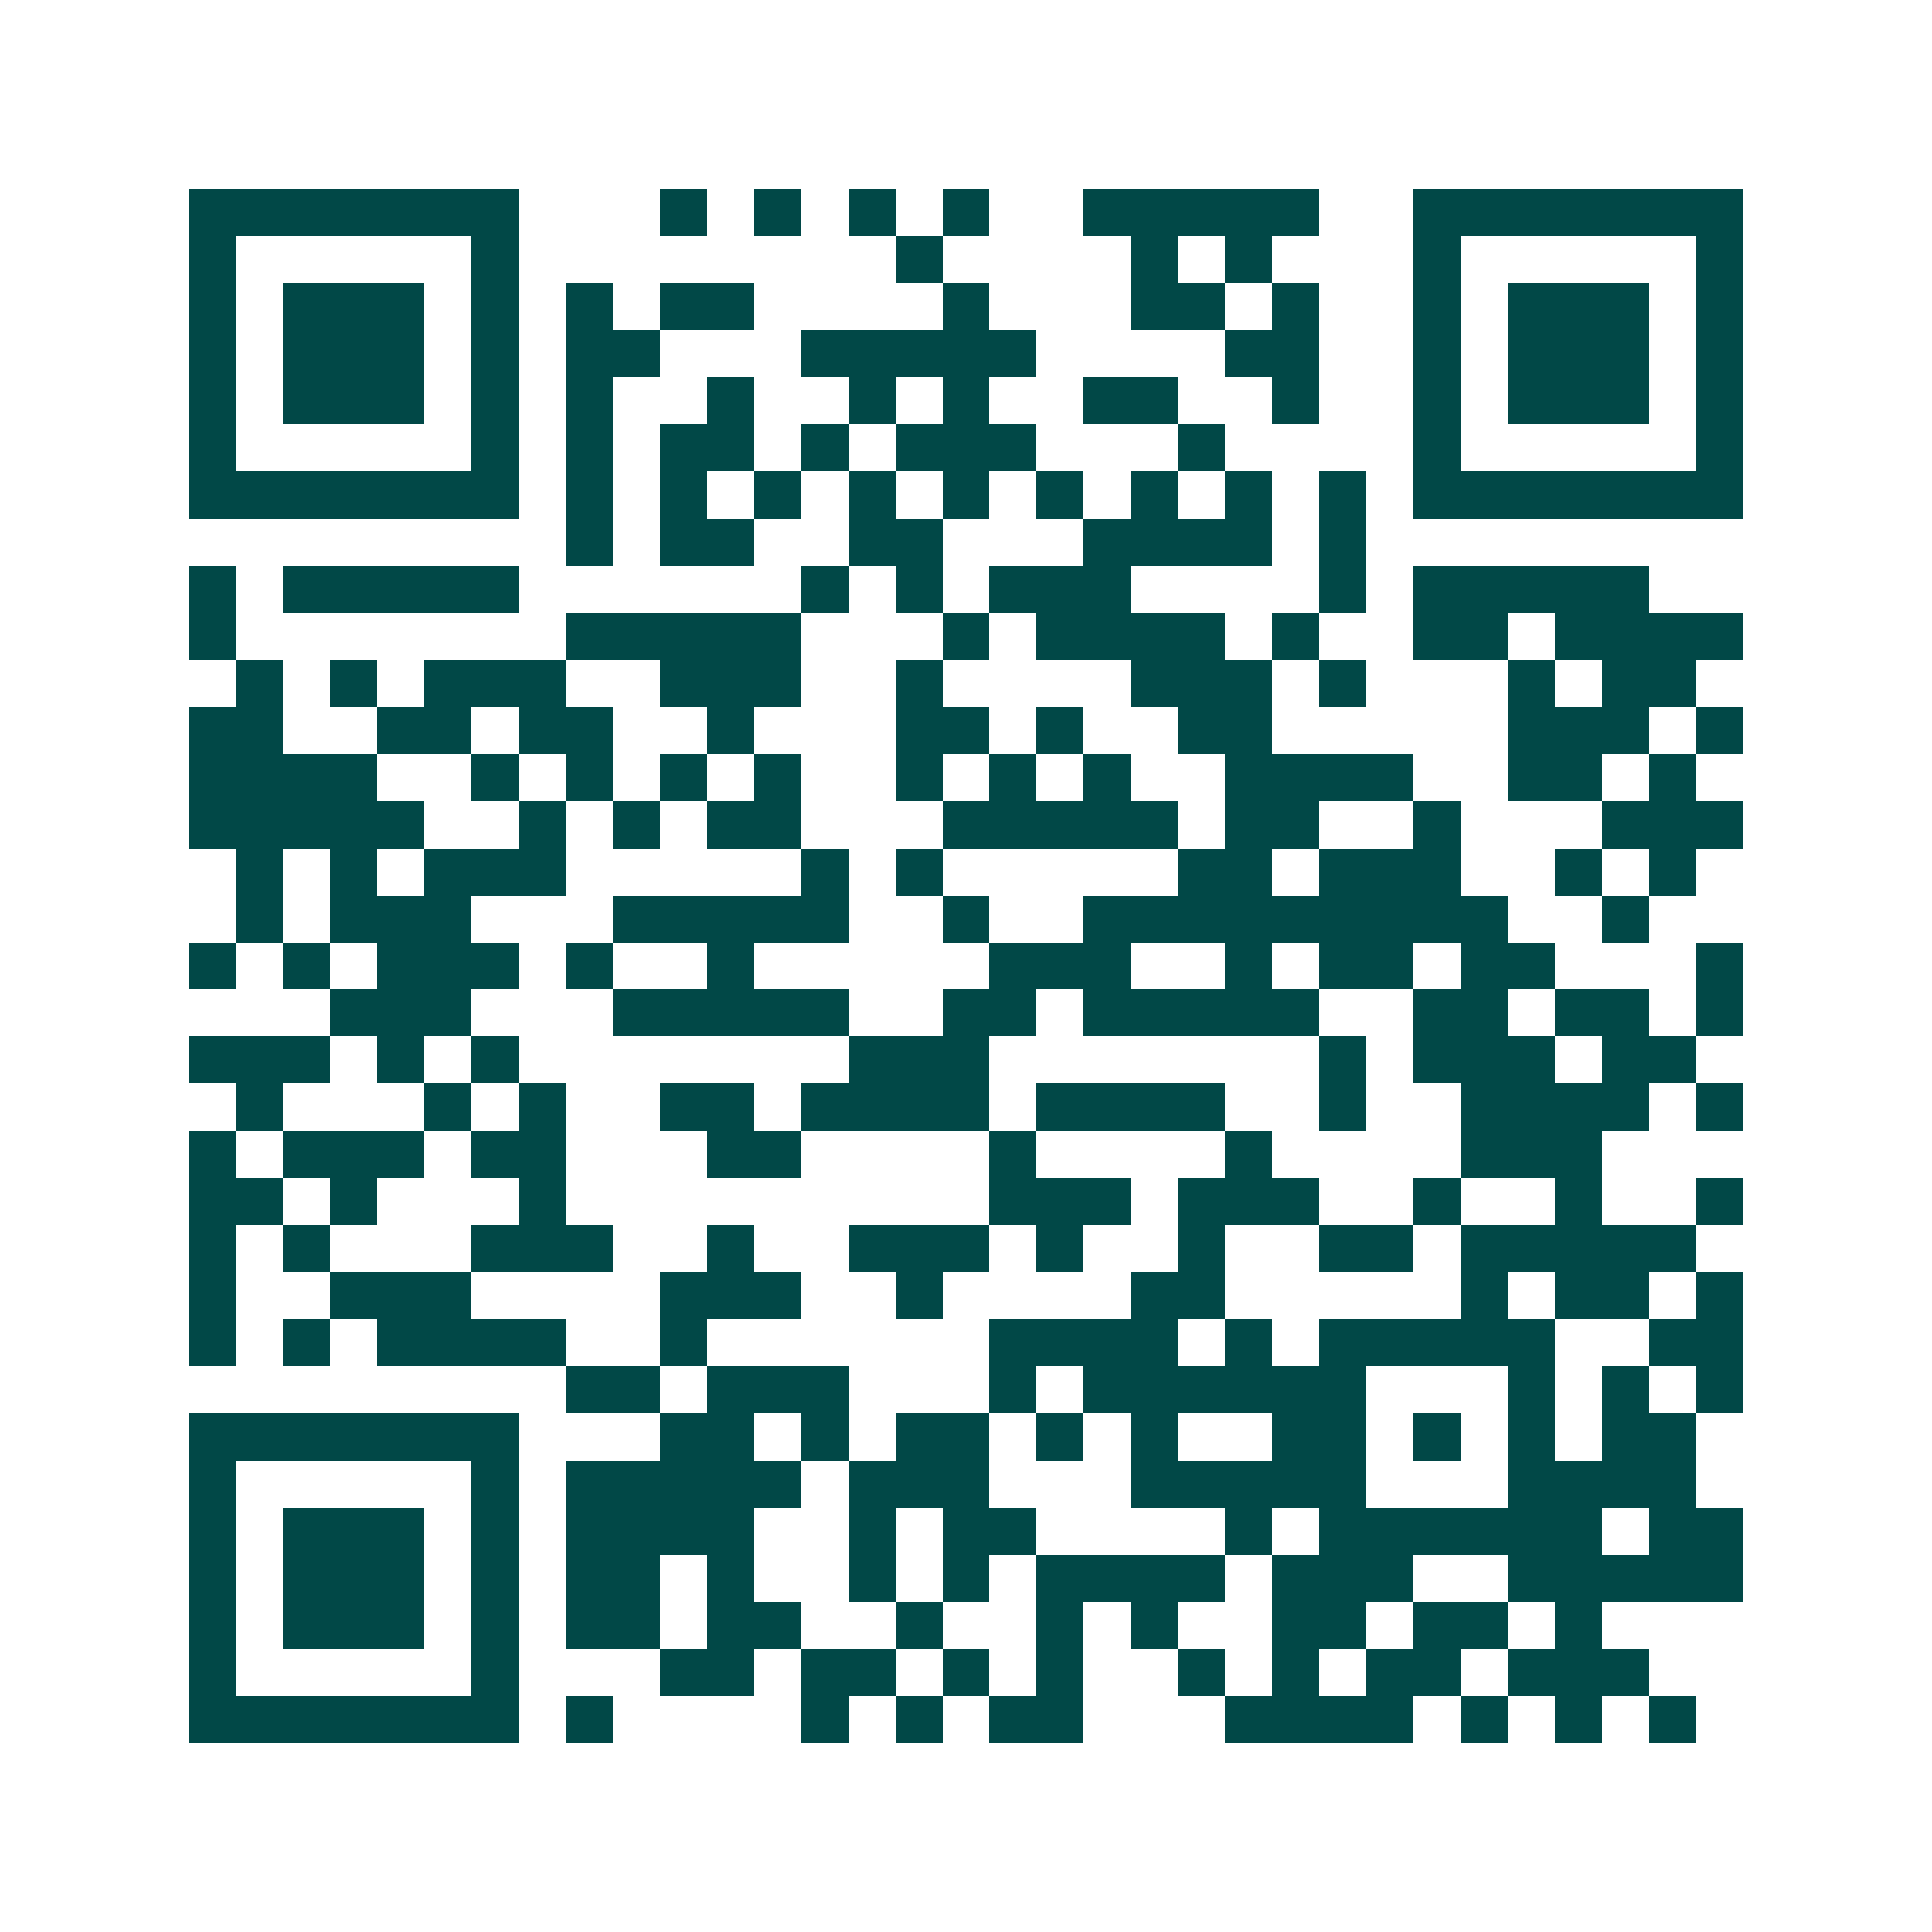 <svg xmlns="http://www.w3.org/2000/svg" width="200" height="200" viewBox="0 0 41 41" shape-rendering="crispEdges"><path fill="#ffffff" d="M0 0h41v41H0z"/><path stroke="#014847" d="M4 4.5h7m3 0h1m1 0h1m1 0h1m1 0h1m2 0h5m2 0h7M4 5.5h1m5 0h1m8 0h1m4 0h1m1 0h1m3 0h1m5 0h1M4 6.5h1m1 0h3m1 0h1m1 0h1m1 0h2m4 0h1m3 0h2m1 0h1m2 0h1m1 0h3m1 0h1M4 7.5h1m1 0h3m1 0h1m1 0h2m3 0h5m4 0h2m2 0h1m1 0h3m1 0h1M4 8.5h1m1 0h3m1 0h1m1 0h1m2 0h1m2 0h1m1 0h1m2 0h2m2 0h1m2 0h1m1 0h3m1 0h1M4 9.5h1m5 0h1m1 0h1m1 0h2m1 0h1m1 0h3m3 0h1m4 0h1m5 0h1M4 10.5h7m1 0h1m1 0h1m1 0h1m1 0h1m1 0h1m1 0h1m1 0h1m1 0h1m1 0h1m1 0h7M12 11.5h1m1 0h2m2 0h2m3 0h4m1 0h1M4 12.5h1m1 0h5m6 0h1m1 0h1m1 0h3m4 0h1m1 0h5M4 13.5h1m7 0h5m3 0h1m1 0h4m1 0h1m2 0h2m1 0h4M5 14.5h1m1 0h1m1 0h3m2 0h3m2 0h1m4 0h3m1 0h1m3 0h1m1 0h2M4 15.5h2m2 0h2m1 0h2m2 0h1m3 0h2m1 0h1m2 0h2m5 0h3m1 0h1M4 16.5h4m2 0h1m1 0h1m1 0h1m1 0h1m2 0h1m1 0h1m1 0h1m2 0h4m2 0h2m1 0h1M4 17.5h5m2 0h1m1 0h1m1 0h2m3 0h5m1 0h2m2 0h1m3 0h3M5 18.5h1m1 0h1m1 0h3m5 0h1m1 0h1m5 0h2m1 0h3m2 0h1m1 0h1M5 19.5h1m1 0h3m3 0h5m2 0h1m2 0h9m2 0h1M4 20.5h1m1 0h1m1 0h3m1 0h1m2 0h1m5 0h3m2 0h1m1 0h2m1 0h2m3 0h1M7 21.5h3m3 0h5m2 0h2m1 0h5m2 0h2m1 0h2m1 0h1M4 22.5h3m1 0h1m1 0h1m7 0h3m7 0h1m1 0h3m1 0h2M5 23.5h1m3 0h1m1 0h1m2 0h2m1 0h4m1 0h4m2 0h1m2 0h4m1 0h1M4 24.5h1m1 0h3m1 0h2m3 0h2m4 0h1m4 0h1m4 0h3M4 25.5h2m1 0h1m3 0h1m9 0h3m1 0h3m2 0h1m2 0h1m2 0h1M4 26.5h1m1 0h1m3 0h3m2 0h1m2 0h3m1 0h1m2 0h1m2 0h2m1 0h5M4 27.5h1m2 0h3m4 0h3m2 0h1m4 0h2m5 0h1m1 0h2m1 0h1M4 28.5h1m1 0h1m1 0h4m2 0h1m6 0h4m1 0h1m1 0h5m2 0h2M12 29.5h2m1 0h3m3 0h1m1 0h6m3 0h1m1 0h1m1 0h1M4 30.5h7m3 0h2m1 0h1m1 0h2m1 0h1m1 0h1m2 0h2m1 0h1m1 0h1m1 0h2M4 31.5h1m5 0h1m1 0h5m1 0h3m3 0h5m3 0h4M4 32.5h1m1 0h3m1 0h1m1 0h4m2 0h1m1 0h2m4 0h1m1 0h6m1 0h2M4 33.5h1m1 0h3m1 0h1m1 0h2m1 0h1m2 0h1m1 0h1m1 0h4m1 0h3m2 0h5M4 34.5h1m1 0h3m1 0h1m1 0h2m1 0h2m2 0h1m2 0h1m1 0h1m2 0h2m1 0h2m1 0h1M4 35.5h1m5 0h1m3 0h2m1 0h2m1 0h1m1 0h1m2 0h1m1 0h1m1 0h2m1 0h3M4 36.5h7m1 0h1m4 0h1m1 0h1m1 0h2m3 0h4m1 0h1m1 0h1m1 0h1"/></svg>
